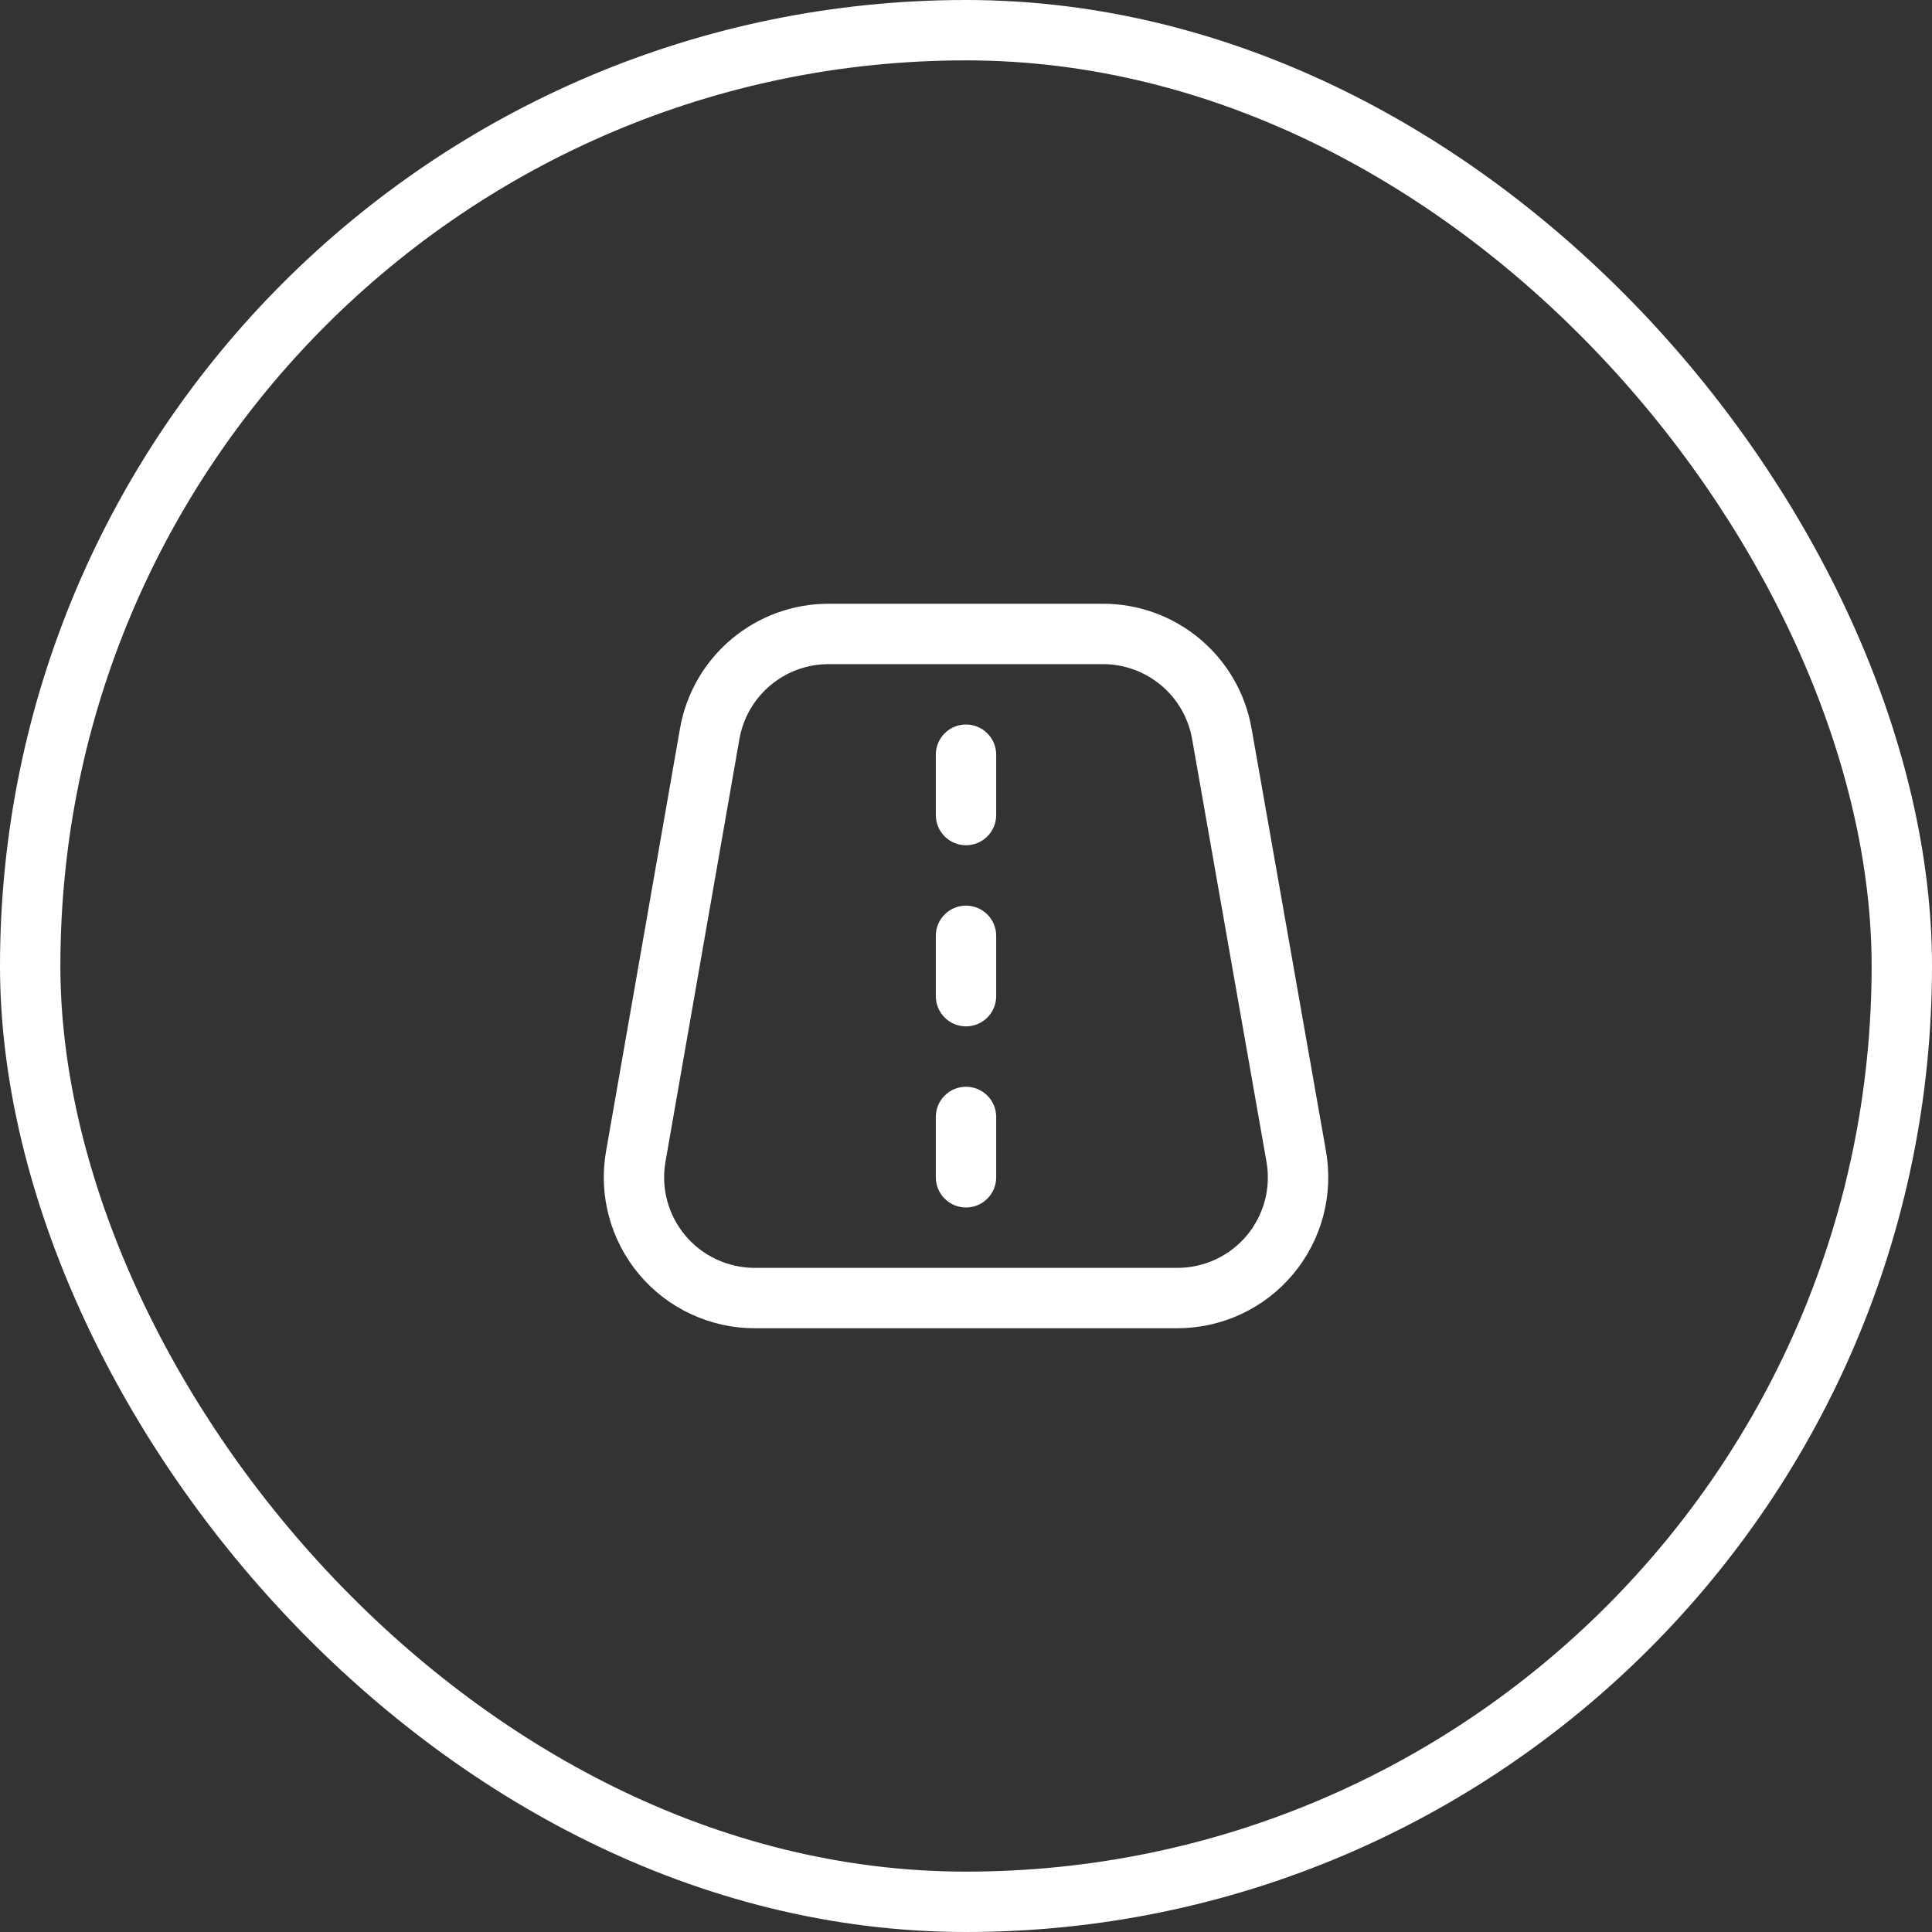 <svg width="64" height="64" viewBox="0 0 64 64" fill="none" xmlns="http://www.w3.org/2000/svg">
<rect x="0" y="0" width="64" height="64" fill="#333333" stroke="none"/>
<rect x="1" y="1" width="62" height="62" rx="31" stroke="white" stroke-width="2"/>
<g clip-path="url(#clip0_5136_26378)">
<path d="M41.46 24.134C41.258 22.975 40.653 21.925 39.752 21.169C38.851 20.412 37.712 19.998 36.536 20H27.451C26.274 19.998 25.134 20.413 24.233 21.17C23.331 21.927 22.726 22.978 22.525 24.138L20.076 38.138C19.95 38.857 19.983 39.594 20.173 40.298C20.362 41.003 20.703 41.657 21.172 42.216C21.642 42.775 22.227 43.224 22.889 43.532C23.55 43.84 24.27 44 25 44H39C39.73 44 40.451 43.84 41.113 43.532C41.774 43.224 42.361 42.774 42.83 42.215C43.299 41.656 43.641 41.001 43.83 40.296C44.019 39.591 44.051 38.853 43.925 38.134L41.46 24.134ZM41.3 40.929C41.018 41.265 40.666 41.535 40.269 41.72C39.871 41.905 39.438 42 39 42H25C24.562 42 24.13 41.904 23.733 41.719C23.336 41.534 22.984 41.265 22.703 40.929C22.421 40.594 22.216 40.202 22.103 39.779C21.989 39.356 21.969 38.913 22.045 38.482L24.494 24.482C24.616 23.786 24.979 23.156 25.52 22.702C26.061 22.248 26.745 22 27.451 22H36.536C37.241 22 37.924 22.249 38.464 22.702C39.005 23.156 39.368 23.785 39.49 24.48L41.953 38.48C42.029 38.911 42.011 39.354 41.898 39.777C41.785 40.2 41.581 40.593 41.3 40.929ZM33 25V27C33 27.265 32.895 27.52 32.707 27.707C32.52 27.895 32.265 28 32 28C31.735 28 31.48 27.895 31.293 27.707C31.105 27.52 31 27.265 31 27V25C31 24.735 31.105 24.48 31.293 24.293C31.48 24.105 31.735 24 32 24C32.265 24 32.52 24.105 32.707 24.293C32.895 24.48 33 24.735 33 25ZM33 31V33C33 33.265 32.895 33.52 32.707 33.707C32.52 33.895 32.265 34 32 34C31.735 34 31.48 33.895 31.293 33.707C31.105 33.52 31 33.265 31 33V31C31 30.735 31.105 30.48 31.293 30.293C31.48 30.105 31.735 30 32 30C32.265 30 32.52 30.105 32.707 30.293C32.895 30.48 33 30.735 33 31ZM33 37V39C33 39.265 32.895 39.52 32.707 39.707C32.52 39.895 32.265 40 32 40C31.735 40 31.48 39.895 31.293 39.707C31.105 39.52 31 39.265 31 39V37C31 36.735 31.105 36.48 31.293 36.293C31.48 36.105 31.735 36 32 36C32.265 36 32.52 36.105 32.707 36.293C32.895 36.48 33 36.735 33 37Z" fill="white"/>
</g>
<defs>
<clipPath id="clip0_5136_26378">
<rect width="24" height="24" fill="white" transform="translate(20 20)"/>
</clipPath>
</defs>
</svg>
